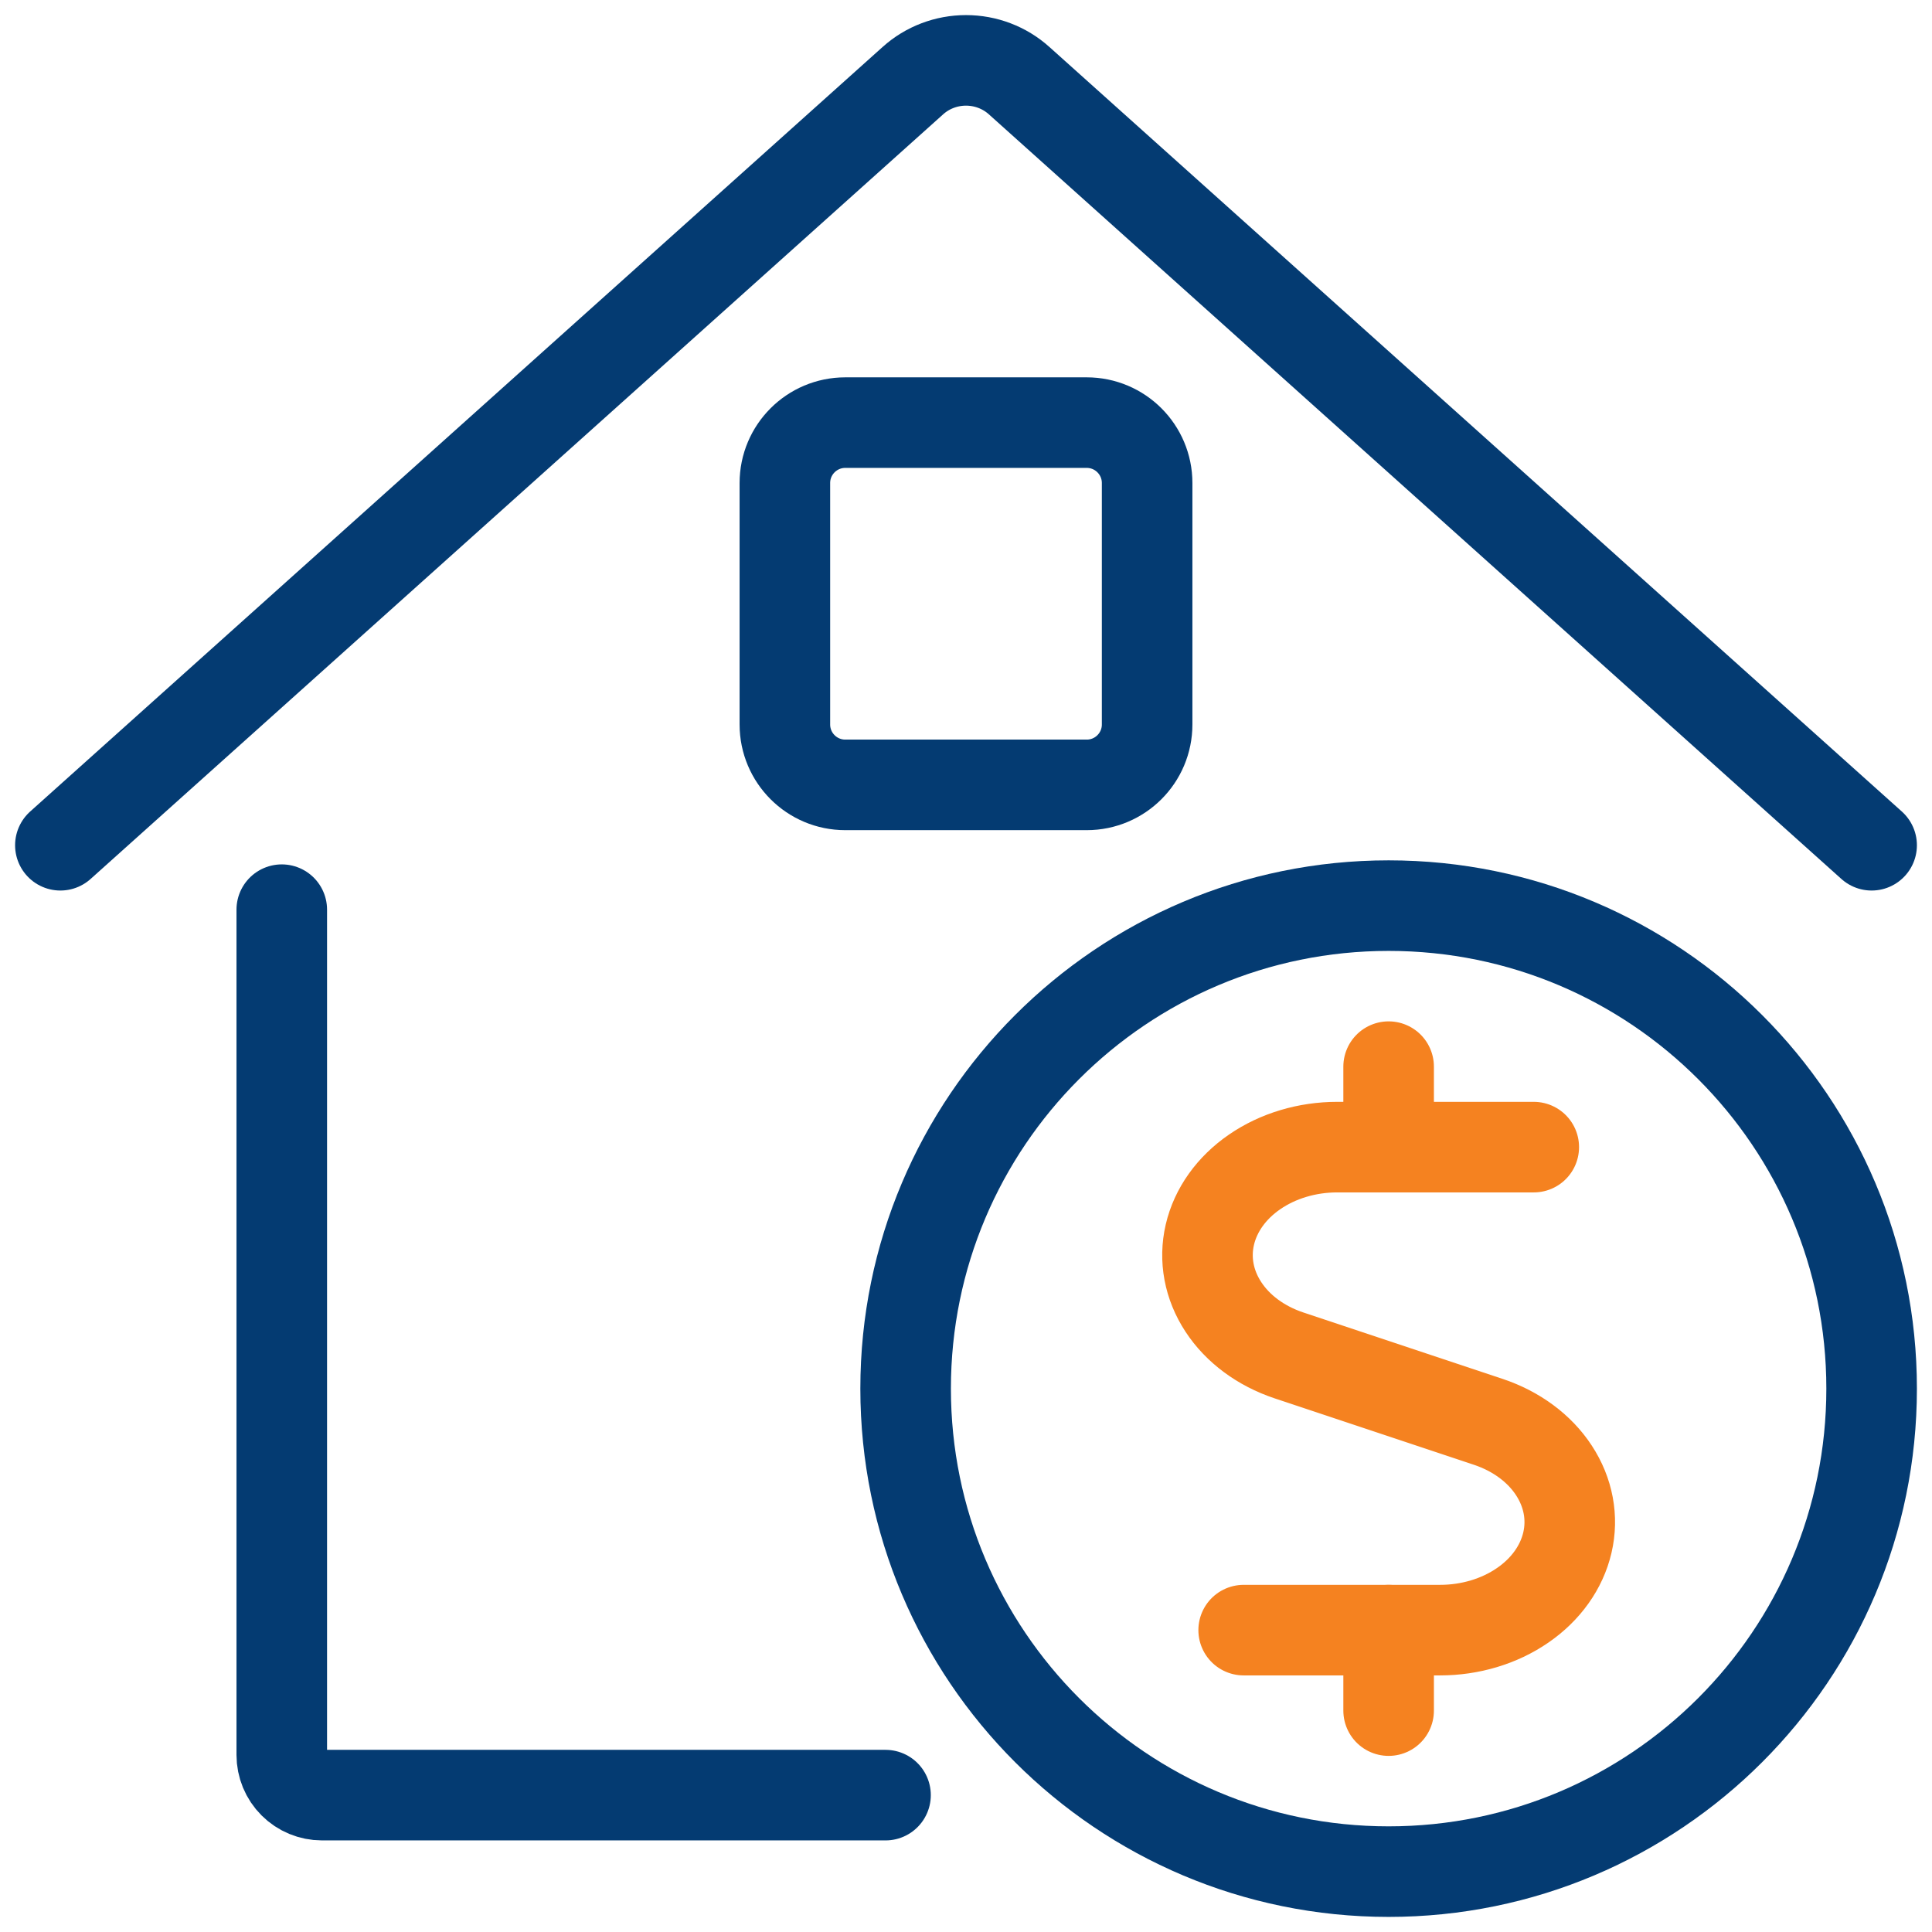 <svg width="32" height="32" viewBox="0 0 32 32" fill="none" xmlns="http://www.w3.org/2000/svg">
<path d="M4.667 15.067V29.067C4.667 29.244 4.737 29.413 4.862 29.538C4.987 29.663 5.157 29.733 5.333 29.733H14.667" stroke="#043B72" stroke-width="1.5" stroke-linecap="round" stroke-linejoin="round"/>
<path d="M1 14L15.121 1.335C15.361 1.119 15.675 1 16 1C16.325 1 16.639 1.119 16.879 1.335L31 14" stroke="#043B72" stroke-width="1.5" stroke-linecap="round" stroke-linejoin="round"/>
<path d="M18 7H14C13.448 7 13 7.448 13 8V12C13 12.552 13.448 13 14 13H18C18.552 13 19 12.552 19 12V8C19 7.448 18.552 7 18 7Z" stroke="#043B72" stroke-width="1.5" stroke-linecap="round" stroke-linejoin="round"/>
<path d="M25.404 19H22.148C21.649 19 21.166 19.145 20.781 19.41C20.396 19.674 20.134 20.042 20.039 20.45C19.944 20.858 20.023 21.28 20.262 21.645C20.5 22.01 20.884 22.294 21.347 22.449L24.653 23.551C25.116 23.706 25.5 23.99 25.738 24.355C25.977 24.72 26.056 25.142 25.961 25.55C25.866 25.958 25.604 26.326 25.219 26.59C24.834 26.855 24.351 27 23.852 27H20.599" stroke="#F58220" stroke-width="1.5" stroke-linecap="round" stroke-linejoin="round"/>
<path d="M23 28.333V27" stroke="#F58220" stroke-width="1.5" stroke-linecap="round" stroke-linejoin="round"/>
<path d="M23 19V17.667" stroke="#F58220" stroke-width="1.5" stroke-linecap="round" stroke-linejoin="round"/>
<path d="M23 31C27.418 31 31 27.418 31 23C31 18.582 27.418 15 23 15C18.582 15 15 18.582 15 23C15 27.418 18.582 31 23 31Z" stroke="#043B72" stroke-width="1.5" stroke-linecap="round" stroke-linejoin="round"/>
</svg>
